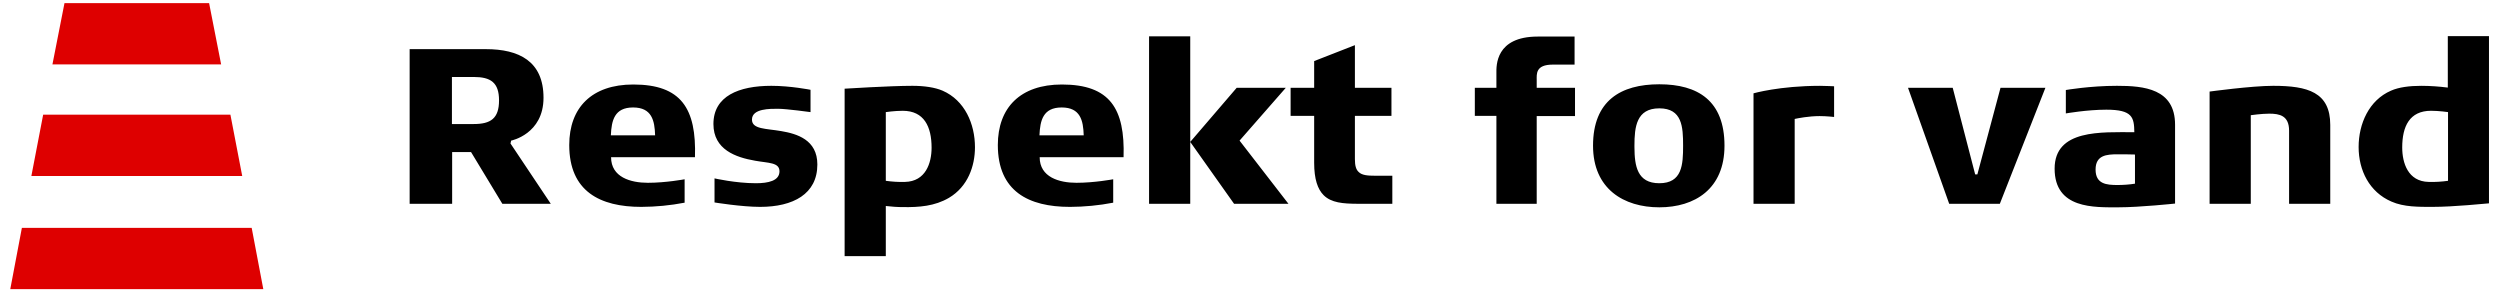 <svg width="205" height="24" viewBox="0 0 205 24" fill="none" xmlns="http://www.w3.org/2000/svg">
<path d="M20.638 18.685L21.591 23.711H0.842L1.794 18.685H20.638ZM18.894 9.405L19.862 14.431H2.572L3.539 9.405H18.895H18.894ZM17.146 0.255L18.133 5.281H4.3L5.288 0.255H17.146Z" fill="#DE0000"/>
<path d="M37.076 16.71V12.471H38.627L41.192 16.71H45.164L41.86 11.765L41.914 11.53C41.914 11.53 44.568 11.004 44.568 8.015C44.568 5.008 42.546 4.03 39.838 4.03H33.591V16.71L37.076 16.71ZM38.844 10.171H37.058V6.312H38.844C40.235 6.312 40.921 6.765 40.921 8.232C40.921 9.718 40.235 10.171 38.845 10.171H38.844ZM52.582 16.964C53.776 16.96 54.967 16.845 56.139 16.62V14.7C56.139 14.7 54.603 14.989 53.123 14.989C51.716 14.989 50.108 14.536 50.108 12.888H56.987C57.113 8.902 55.868 6.929 51.931 6.929C48.52 6.929 46.678 8.83 46.678 11.892C46.678 15.696 49.205 16.964 52.582 16.964ZM53.718 11.095H50.09C50.144 9.881 50.379 8.812 51.913 8.812C53.449 8.812 53.683 9.881 53.719 11.095H53.718ZM62.329 16.964C65.037 16.964 67.023 15.913 67.023 13.486C67.023 11.456 65.344 10.968 64.062 10.751C62.817 10.534 61.661 10.606 61.661 9.808C61.661 8.884 63.177 8.92 63.809 8.92C64.477 8.92 66.463 9.193 66.463 9.193V7.363C66.463 7.363 64.82 7.037 63.25 7.037C60.596 7.037 58.501 7.87 58.501 10.171C58.501 12.273 60.343 12.906 61.914 13.178C62.996 13.377 63.917 13.304 63.917 14.047C63.917 14.827 62.997 15.025 61.986 15.025C60.325 15.025 58.591 14.627 58.591 14.627V16.601C58.591 16.601 60.812 16.964 62.329 16.964ZM72.636 21.004V16.892C73.105 16.946 73.574 16.982 74.043 16.982C75.362 17 76.644 16.91 77.817 16.221C79.37 15.298 79.947 13.613 79.947 12.073C79.947 10.171 79.118 8.232 77.293 7.436C76.662 7.164 75.777 7.037 74.82 7.037C72.996 7.037 69.259 7.272 69.259 7.272V21.004H72.636ZM72.636 14.827V9.193C72.636 9.193 73.357 9.085 74.025 9.085C75.777 9.085 76.39 10.388 76.39 12.11C76.39 13.377 75.903 14.881 74.206 14.917C73.683 14.935 73.159 14.899 72.636 14.827ZM87.727 16.965C88.92 16.961 90.111 16.846 91.283 16.62V14.7C91.283 14.7 89.749 14.989 88.268 14.989C86.861 14.989 85.253 14.536 85.253 12.888H92.132C92.258 8.902 91.013 6.929 87.076 6.929C83.664 6.929 81.822 8.83 81.822 11.892C81.822 15.696 84.35 16.964 87.727 16.964V16.965ZM88.863 11.095H85.235C85.289 9.881 85.524 8.812 87.058 8.812C88.593 8.812 88.828 9.881 88.864 11.095H88.863ZM97.6 16.71V2.979H94.223V16.71H97.6ZM105.652 16.71L101.644 11.53L105.436 7.199H101.409L97.6 11.638L101.193 16.71H105.652ZM114.171 16.71V14.41H112.764C112.149 14.41 111.679 14.374 111.409 14.101C111.192 13.903 111.102 13.576 111.102 13.051V9.501H114.099V7.2H111.102V3.703L107.761 5.008V7.2H105.83V9.501H107.761V13.341C107.761 14.7 108.05 15.515 108.538 16.004C109.164 16.632 110.139 16.703 111.286 16.71L114.171 16.71ZM126.01 16.71V9.519H129.151V7.201H126.01V6.567C126.01 6.078 125.902 5.298 127.327 5.298H129.115V2.998H126.1C122.622 2.998 122.7 5.389 122.705 6.002V7.201H120.936V9.501H122.705V16.711H126.01V16.71ZM136.063 17C138.97 17 141.408 15.497 141.408 11.946C141.408 8.25 139.223 6.911 136.063 6.911C132.904 6.911 130.629 8.25 130.629 11.946C130.629 15.497 133.157 17 136.063 17ZM136.063 15.025C134.247 15.025 134.035 13.6 134.025 12.097L134.024 11.946C134.024 10.406 134.186 8.884 136.063 8.884C137.942 8.884 138.014 10.406 138.014 11.946C138.014 13.504 137.942 15.025 136.063 15.025ZM147.164 16.71V9.755L147.2 9.746C147.393 9.704 148.306 9.519 149.205 9.519C149.782 9.519 150.396 9.591 150.396 9.591V7.074C150.396 7.074 149.566 7.038 149.241 7.038C145.918 7.038 143.788 7.653 143.788 7.653V16.71H147.164ZM163.987 16.71L167.723 7.2H164.041L162.144 14.301H161.964L160.123 7.2H156.457L159.833 16.71H163.987ZM173.715 17C175.466 17 178.355 16.692 178.355 16.692V10.225C178.355 7.272 175.809 7.037 173.589 7.037C171.368 7.037 169.399 7.381 169.399 7.381V9.301C169.399 9.301 171.151 8.994 172.722 8.994C174.871 8.994 174.997 9.628 175.015 10.841C172.307 10.841 168.479 10.588 168.479 13.83C168.479 17.145 171.729 17 173.715 17ZM173.643 15.171C172.74 15.171 171.837 15.098 171.837 13.903C171.837 12.725 172.74 12.653 173.643 12.653C173.878 12.653 174.78 12.653 175.068 12.671V15.061C174.635 15.134 174.094 15.171 173.643 15.171ZM184.564 16.71V9.446C184.564 9.446 185.448 9.32 186.079 9.32C186.928 9.32 187.705 9.483 187.705 10.714V16.71H191.081V10.243C191.081 7.562 189.24 7.037 186.405 7.037C184.636 7.037 181.187 7.508 181.187 7.508V16.71H184.564ZM199.456 16.964C201.242 16.964 203.807 16.692 204.096 16.674V2.961H200.72V7.182C200.015 7.092 199.275 7.038 198.535 7.038C197.597 7.038 196.712 7.146 196.061 7.435C194.256 8.214 193.407 10.153 193.407 12.055C193.407 13.975 194.291 15.751 196.097 16.529C197.108 16.982 198.373 16.964 199.456 16.964ZM199.149 14.917C197.452 14.881 196.982 13.359 196.982 12.091C196.982 10.37 197.578 9.084 199.347 9.084C199.997 9.084 200.738 9.192 200.738 9.192V14.827C200.215 14.899 199.673 14.935 199.148 14.917H199.149Z" fill="black"/>
</svg>

